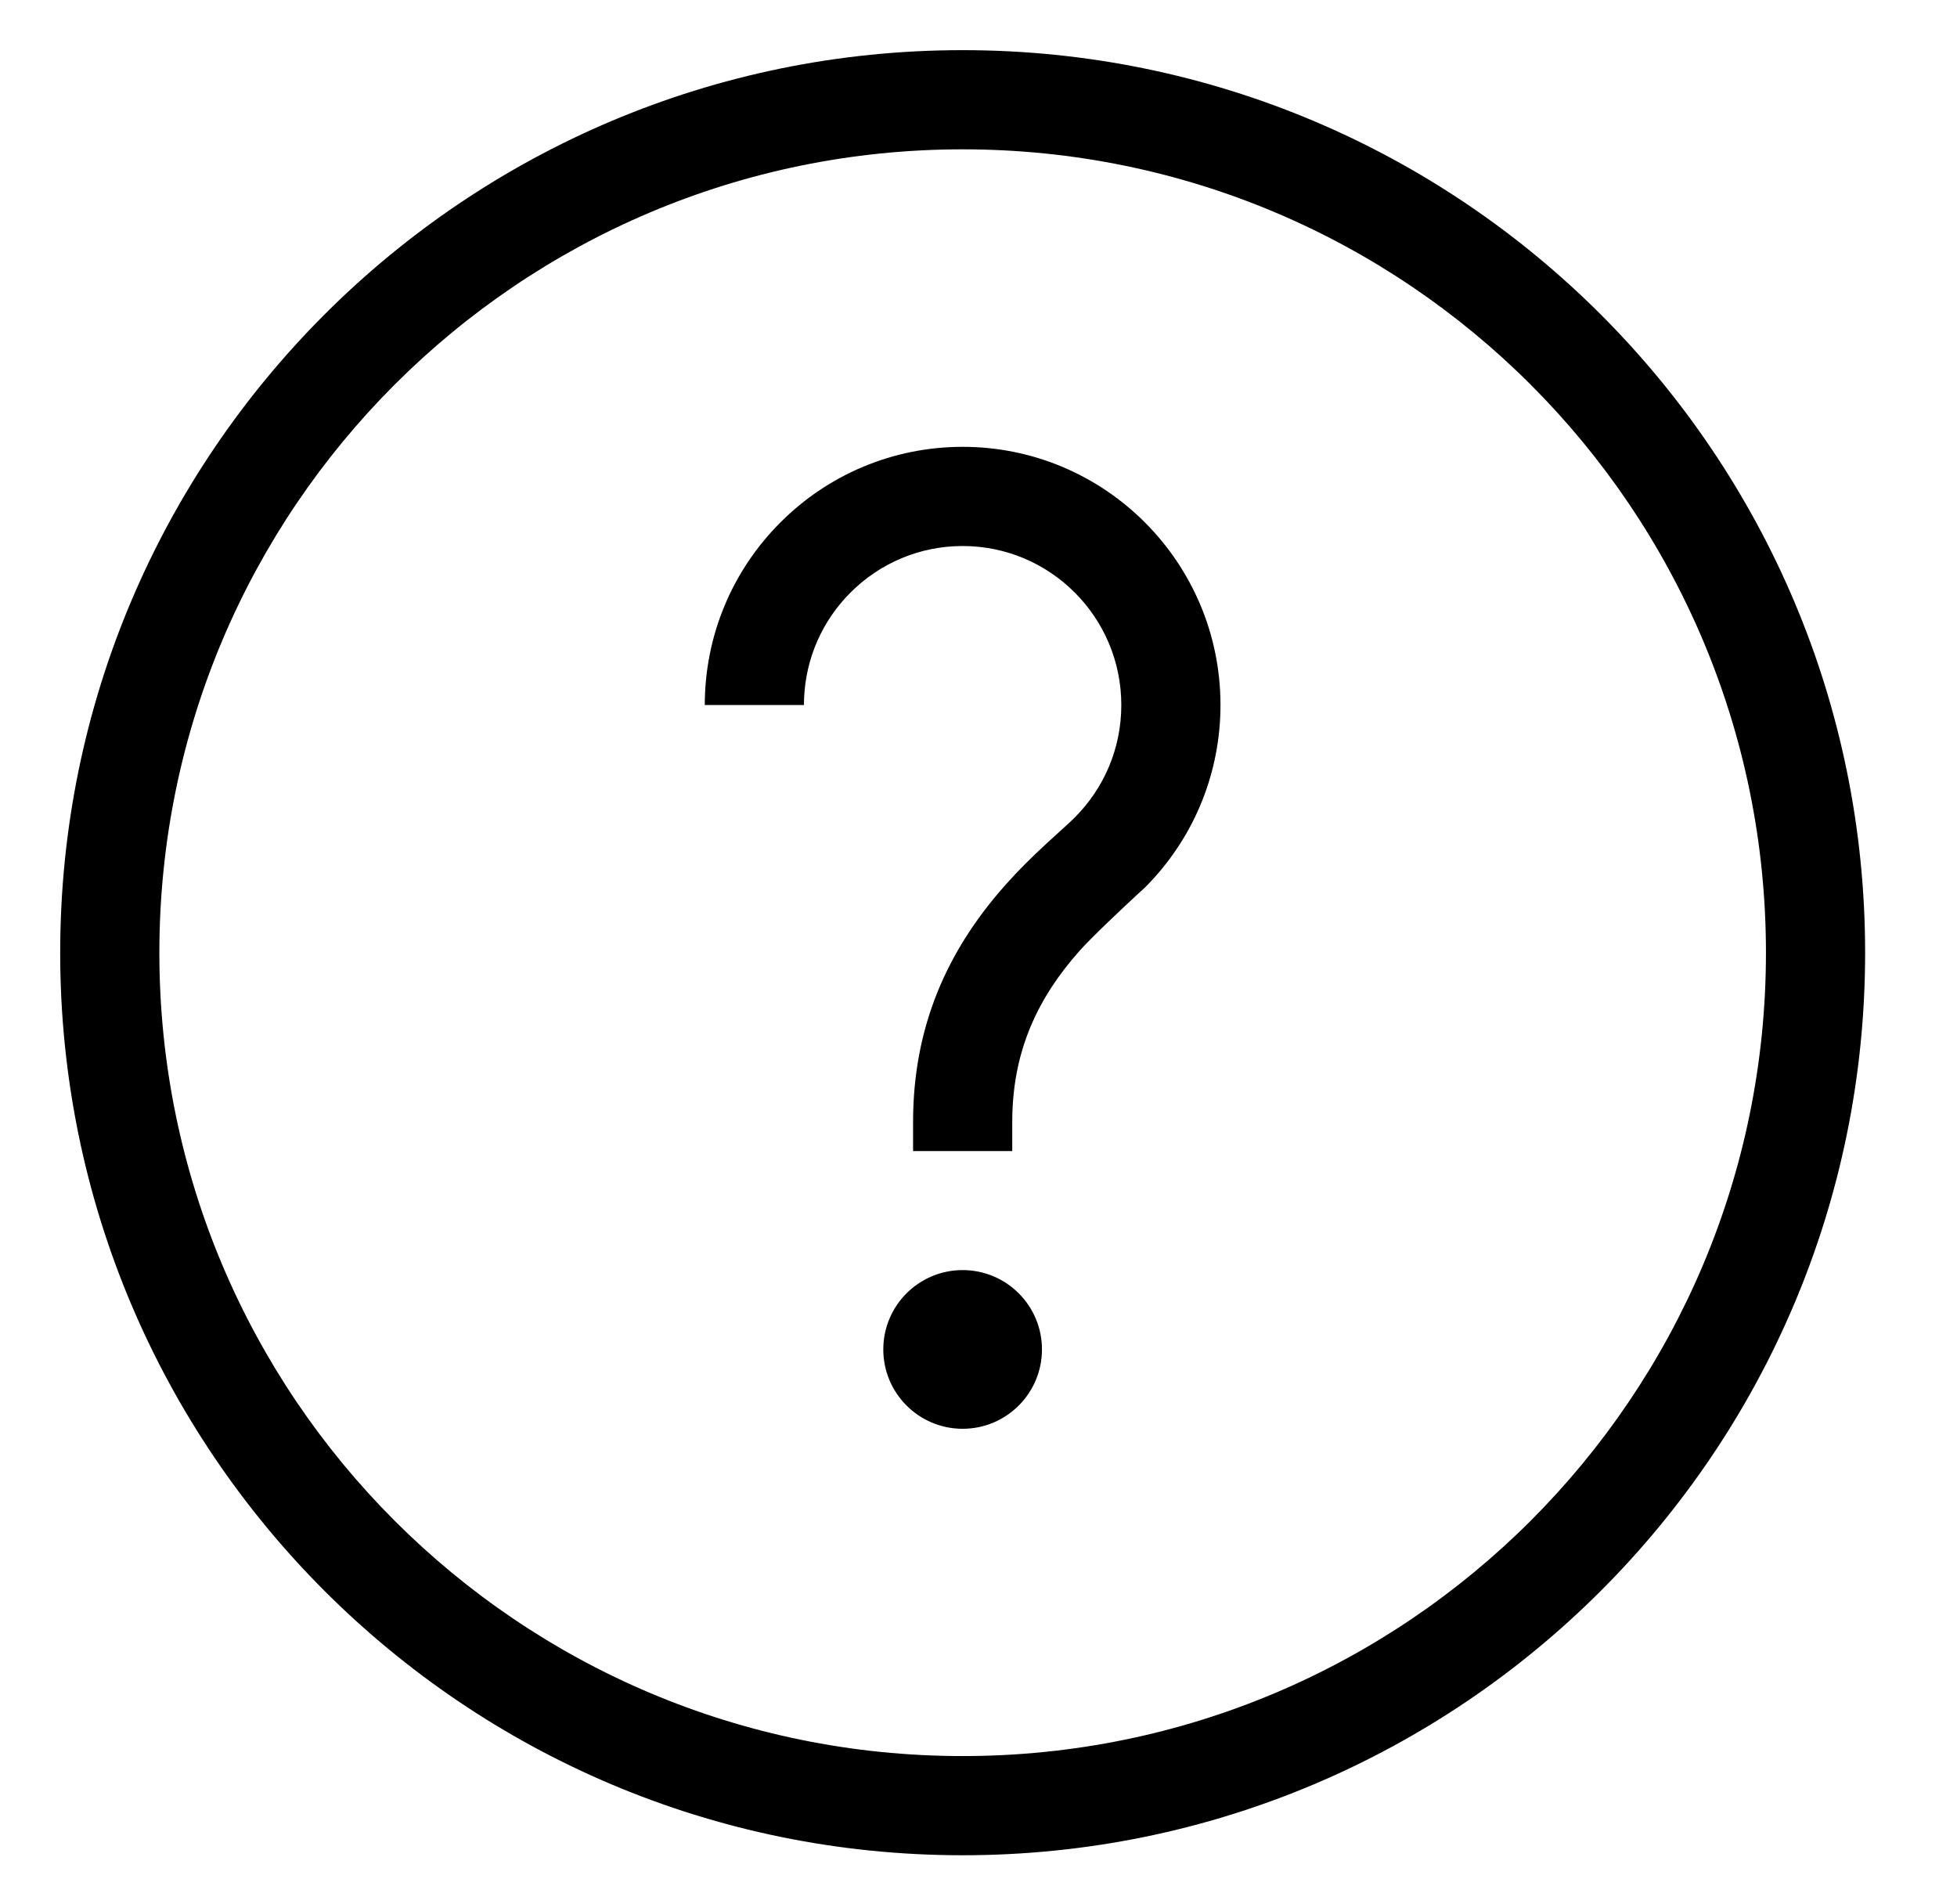 <svg width="37" height="36" viewBox="0 0 37 36" fill="none" xmlns="http://www.w3.org/2000/svg">
<g clip-path="url(#clip0_465_1632)">
<path d="M18.2 0.948C27.623 0.948 35.263 8.587 35.263 18.01C35.263 27.433 27.623 35.072 18.2 35.072C8.777 35.072 1.138 27.433 1.138 18.01C1.138 8.587 8.777 0.948 18.2 0.948ZM18.2 2.823C9.813 2.823 3.013 9.622 3.013 18.01C3.013 26.398 9.813 33.197 18.2 33.197C26.588 33.197 33.388 26.398 33.388 18.01C33.388 9.622 26.588 2.823 18.2 2.823ZM18.2 24.01C19.028 24.01 19.7 24.681 19.7 25.51C19.7 26.338 19.028 27.01 18.2 27.01C17.372 27.01 16.7 26.338 16.7 25.51C16.7 24.681 17.372 24.01 18.2 24.01ZM18.2 8.447C20.892 8.447 23.075 10.633 23.075 13.328C23.075 14.592 22.592 15.781 21.743 16.679L21.651 16.774L21.483 16.928C21.197 17.192 20.629 17.729 20.411 17.974C19.621 18.863 19.173 19.835 19.14 21.064L19.138 21.213V21.76H17.263V21.213C17.263 19.412 17.903 17.973 19.01 16.728C19.25 16.458 19.493 16.216 19.792 15.941L20.232 15.539L20.321 15.453C20.881 14.892 21.2 14.137 21.2 13.328C21.2 11.668 19.856 10.322 18.2 10.322C17.393 10.322 16.639 10.642 16.079 11.203C15.546 11.736 15.231 12.447 15.202 13.212L15.2 13.328H13.325C13.325 12.016 13.845 10.786 14.753 9.878C15.66 8.968 16.89 8.447 18.2 8.447Z" fill="black"/>
</g>
<defs>
<clipPath id="clip0_465_1632">
<rect width="36" height="36" fill="white" transform="translate(0.2 0.01)"/>
</clipPath>
</defs>
</svg>
